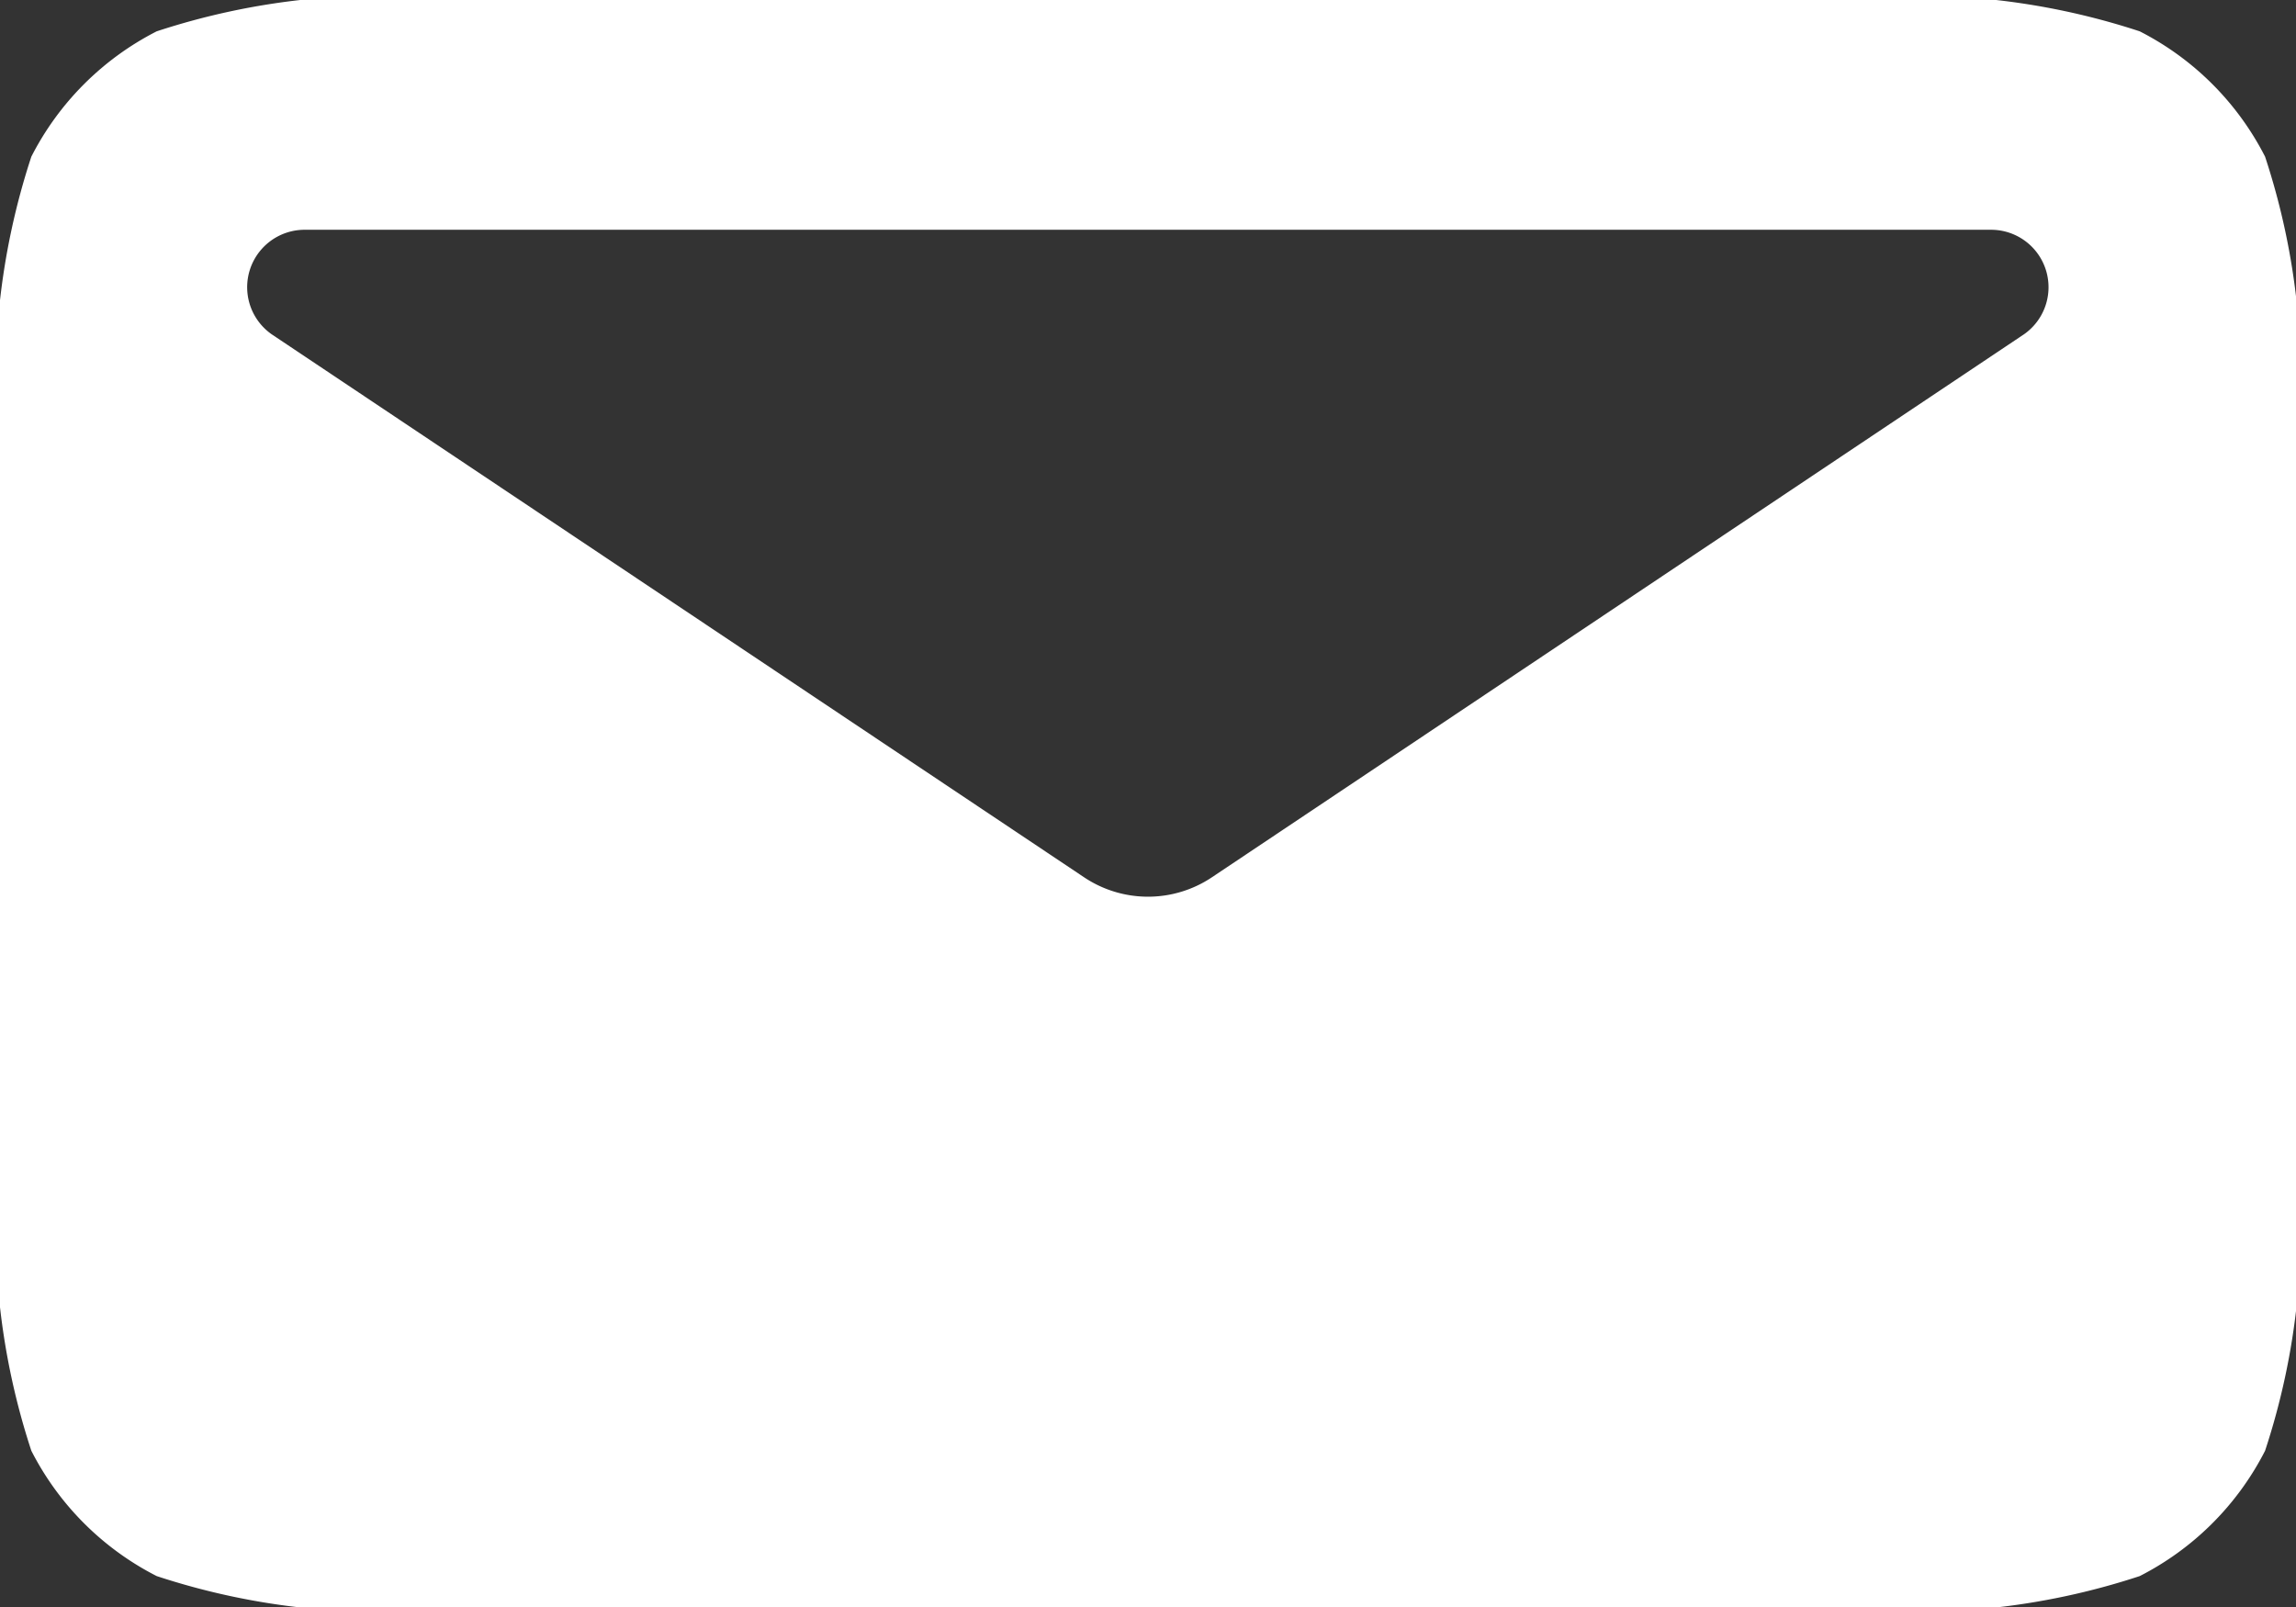 <svg xmlns="http://www.w3.org/2000/svg" width="21.98" height="15.386" viewBox="0 0 21.98 15.386">
  <rect x="0" y="0" width="21.98" height="15.386" fill="#333333" stroke="none"/>
  <path id="mail-svgrepo-com" d="M2.3,6.5A6.838,6.838,0,0,0,2,9.4V15.99a6.838,6.838,0,0,0,.3,2.9,2.748,2.748,0,0,0,1.2,1.2,6.815,6.815,0,0,0,2.9.3H19.584a6.815,6.815,0,0,0,2.9-.3,2.748,2.748,0,0,0,1.2-1.2,6.815,6.815,0,0,0,.3-2.9V9.4a6.815,6.815,0,0,0-.3-2.9,2.748,2.748,0,0,0-1.2-1.2,6.838,6.838,0,0,0-2.9-.3H6.4a6.838,6.838,0,0,0-2.9.3A2.748,2.748,0,0,0,2.3,6.5Zm2.61.7H21.071A.55.55,0,0,1,21.377,8.2l-7.776,5.2a1.1,1.1,0,0,1-1.222,0L4.6,8.2A.55.55,0,0,1,4.909,7.2Z" transform="translate(-2 -5)" fill="#fff" fill-rule="evenodd"/>
</svg>
